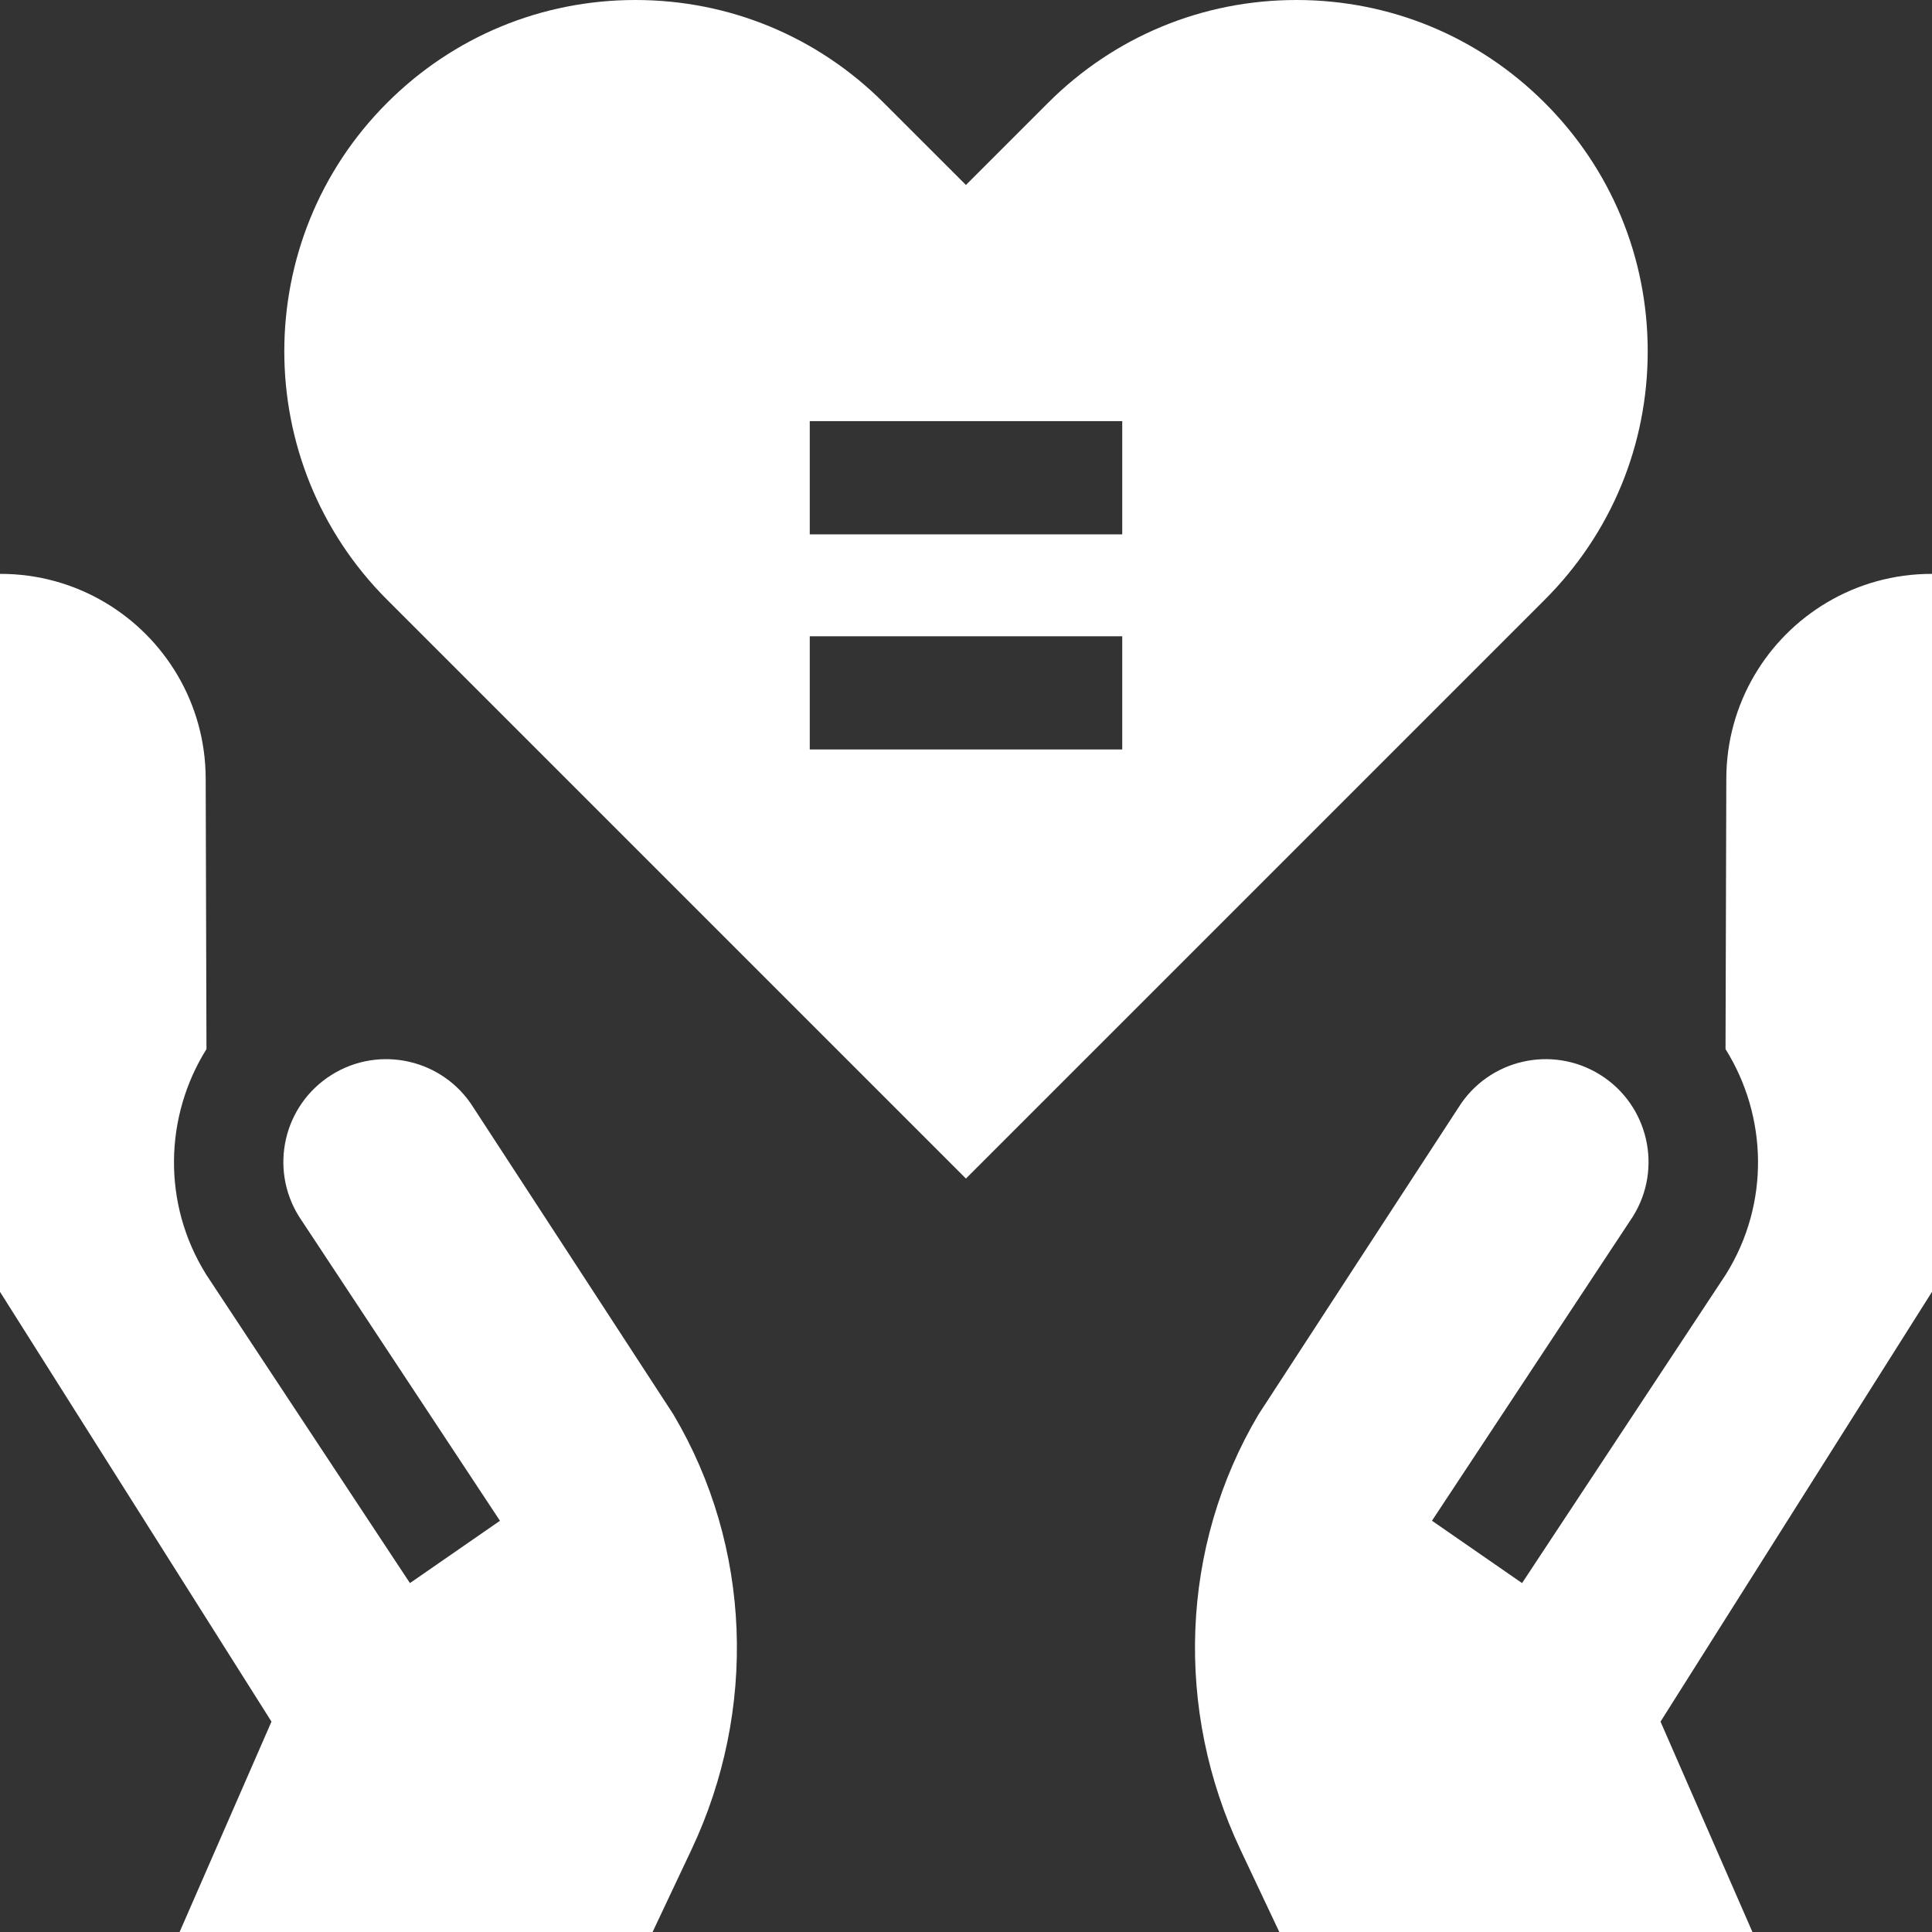 <svg width="54" height="54" viewBox="0 0 54 54" fill="none" xmlns="http://www.w3.org/2000/svg">
<rect x="0" y="0" width="54" height="54" fill="#333333" stroke="none"/>
<path fill-rule="evenodd" clip-rule="evenodd" d="M46.054 9.819C46.054 7.196 45.032 4.73 43.178 2.876C41.323 1.021 38.858 0 36.235 0C33.612 0 31.147 1.021 29.292 2.876L26.998 5.17L24.703 2.876C22.849 1.021 20.383 0 17.761 0C15.138 0 12.672 1.021 10.818 2.876C6.989 6.704 6.989 12.933 10.818 16.761L26.998 32.941L43.178 16.761C45.032 14.907 46.054 12.441 46.054 9.819ZM31.367 20.948H22.633V17.784H31.367V20.948ZM31.367 14.935H22.633V11.771H31.367V14.935ZM13.232 30.956C12.392 29.61 10.619 29.2 9.272 30.04C7.926 30.881 7.516 32.654 8.356 34L13.974 42.506L11.458 44.248L5.782 35.653L5.761 35.62C4.521 33.632 4.604 31.187 5.771 29.323L5.749 21.756C5.743 19.66 4.612 17.83 2.929 16.835C2.071 16.328 1.07 16.037 0 16.04V36.107L7.588 48.12L5.02 54H18.24L19.329 51.694C21.165 47.802 21.017 43.233 18.82 39.532C18.769 39.446 13.232 30.956 13.232 30.956ZM51.071 16.835C51.929 16.328 52.931 16.037 54 16.04V36.107L46.412 48.12L48.981 54H35.757L34.668 51.694C32.832 47.803 32.98 43.233 35.177 39.533C35.228 39.447 40.765 30.956 40.765 30.956C41.605 29.61 43.378 29.2 44.725 30.04C46.071 30.881 46.481 32.654 45.641 34L40.024 42.505L42.542 44.248L48.239 35.62C49.48 33.632 49.396 31.187 48.229 29.323L48.251 21.756C48.257 19.66 49.388 17.83 51.071 16.835Z" fill="white"/>
</svg>
